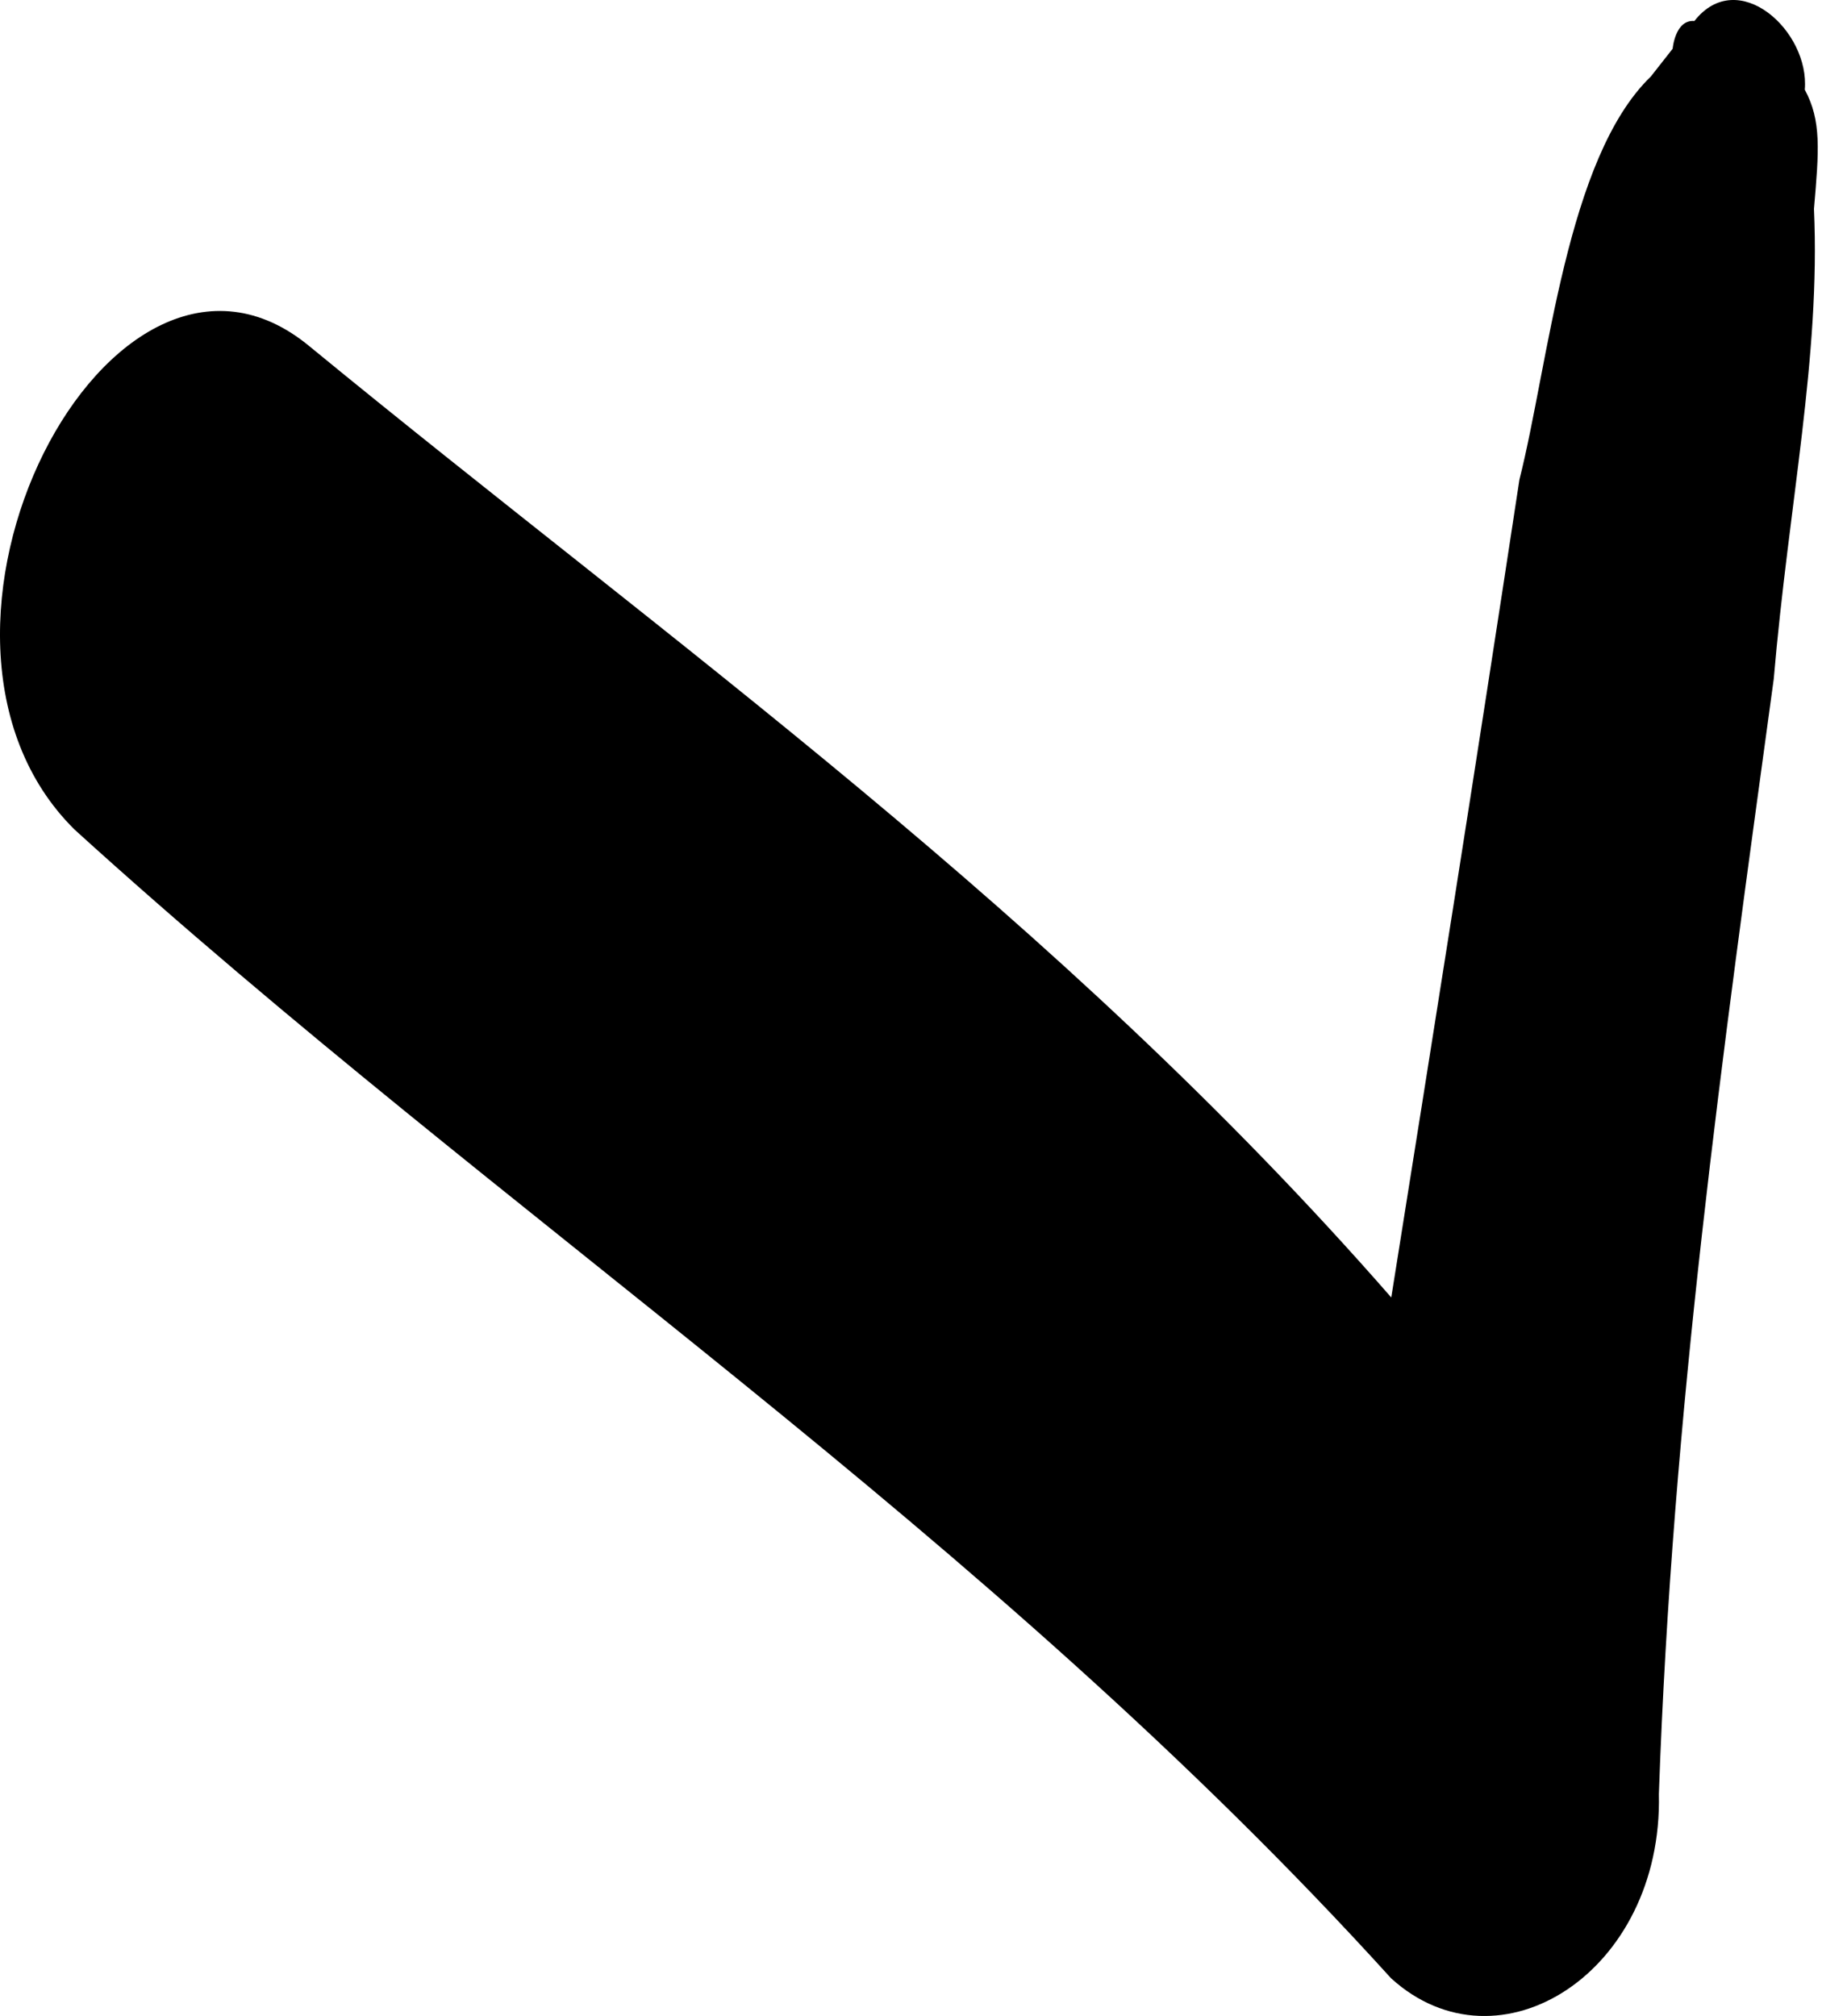 <?xml version="1.0" encoding="UTF-8"?> <svg xmlns="http://www.w3.org/2000/svg" width="47" height="52" viewBox="0 0 47 52" fill="none"> <path d="M35.885 51.029C25.377 39.439 13.055 31.512 1.921 21.396C-3.15 16.381 2.852 4.678 7.988 8.936C17.331 16.608 27.236 23.564 35.889 33.467C36.969 26.688 38.049 19.909 39.195 12.371C39.951 9.382 40.405 4.076 42.586 1.972L43.147 1.258C43.147 1.258 43.211 0.5 43.708 0.542C44.83 -0.889 46.686 0.797 46.556 2.313C46.988 3.114 46.923 3.873 46.793 5.388C46.964 9.221 46.144 12.968 45.755 17.515C44.414 27.327 43.139 36.38 42.792 46.276C42.899 50.865 38.669 53.557 35.885 51.029Z" fill="black"></path> </svg> 